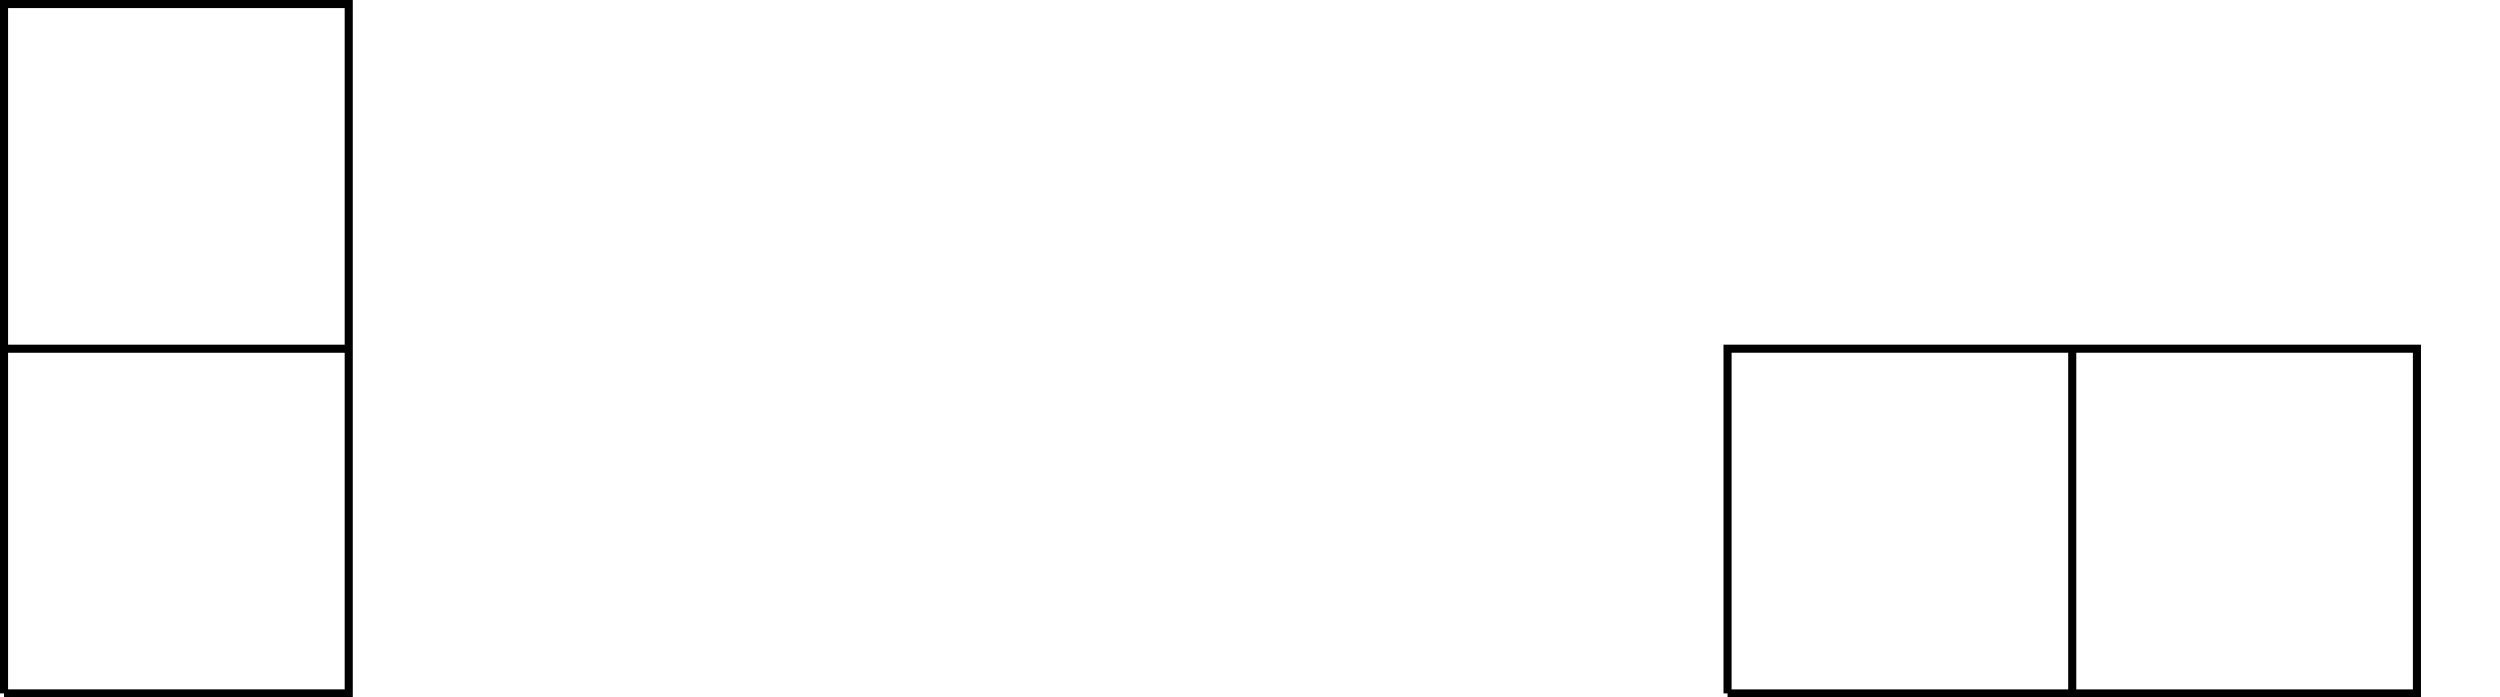 <?xml version="1.0" encoding="UTF-8"?>
<svg xmlns="http://www.w3.org/2000/svg" xmlns:xlink="http://www.w3.org/1999/xlink" width="123.357pt" height="34.415pt" viewBox="0 0 123.357 34.415" version="1.1">
<defs>
<clipPath id="clip1">
  <path d="M 0 0 L 18 0 L 18 34.414 L 0 34.414 Z M 0 0 "/>
</clipPath>
<clipPath id="clip2">
  <path d="M 85 17 L 120 17 L 120 34.414 L 85 34.414 Z M 85 17 "/>
</clipPath>
<clipPath id="clip3">
  <path d="M 102 17 L 103 17 L 103 34.414 L 102 34.414 Z M 102 17 "/>
</clipPath>
</defs>
<g id="surface1">
<g clip-path="url(#clip1)" clip-rule="nonzero">
<path style="fill:none;stroke-width:0.399;stroke-linecap:butt;stroke-linejoin:miter;stroke:rgb(0%,0%,0%);stroke-opacity:1;stroke-miterlimit:10;" d="M 0 0.001 L 17.008 0.001 L 17.008 34.017 L 0 34.017 L 0 0.001 " transform="matrix(1,0,0,-1,0.199,34.216)"/>
</g>
<path style="fill:none;stroke-width:0.399;stroke-linecap:butt;stroke-linejoin:miter;stroke:rgb(0%,0%,0%);stroke-opacity:1;stroke-miterlimit:10;" d="M 0 17.009 L 17.008 17.009 " transform="matrix(1,0,0,-1,0.199,34.216)"/>
<g clip-path="url(#clip2)" clip-rule="nonzero">
<path style="fill:none;stroke-width:0.399;stroke-linecap:butt;stroke-linejoin:miter;stroke:rgb(0%,0%,0%);stroke-opacity:1;stroke-miterlimit:10;" d="M 85.043 0.001 L 119.059 0.001 L 119.059 17.009 L 85.043 17.009 L 85.043 0.001 " transform="matrix(1,0,0,-1,0.199,34.216)"/>
</g>
<g clip-path="url(#clip3)" clip-rule="nonzero">
<path style="fill:none;stroke-width:0.399;stroke-linecap:butt;stroke-linejoin:miter;stroke:rgb(0%,0%,0%);stroke-opacity:1;stroke-miterlimit:10;" d="M 102.051 0.001 L 102.051 17.009 " transform="matrix(1,0,0,-1,0.199,34.216)"/>
</g>
</g>
</svg>
